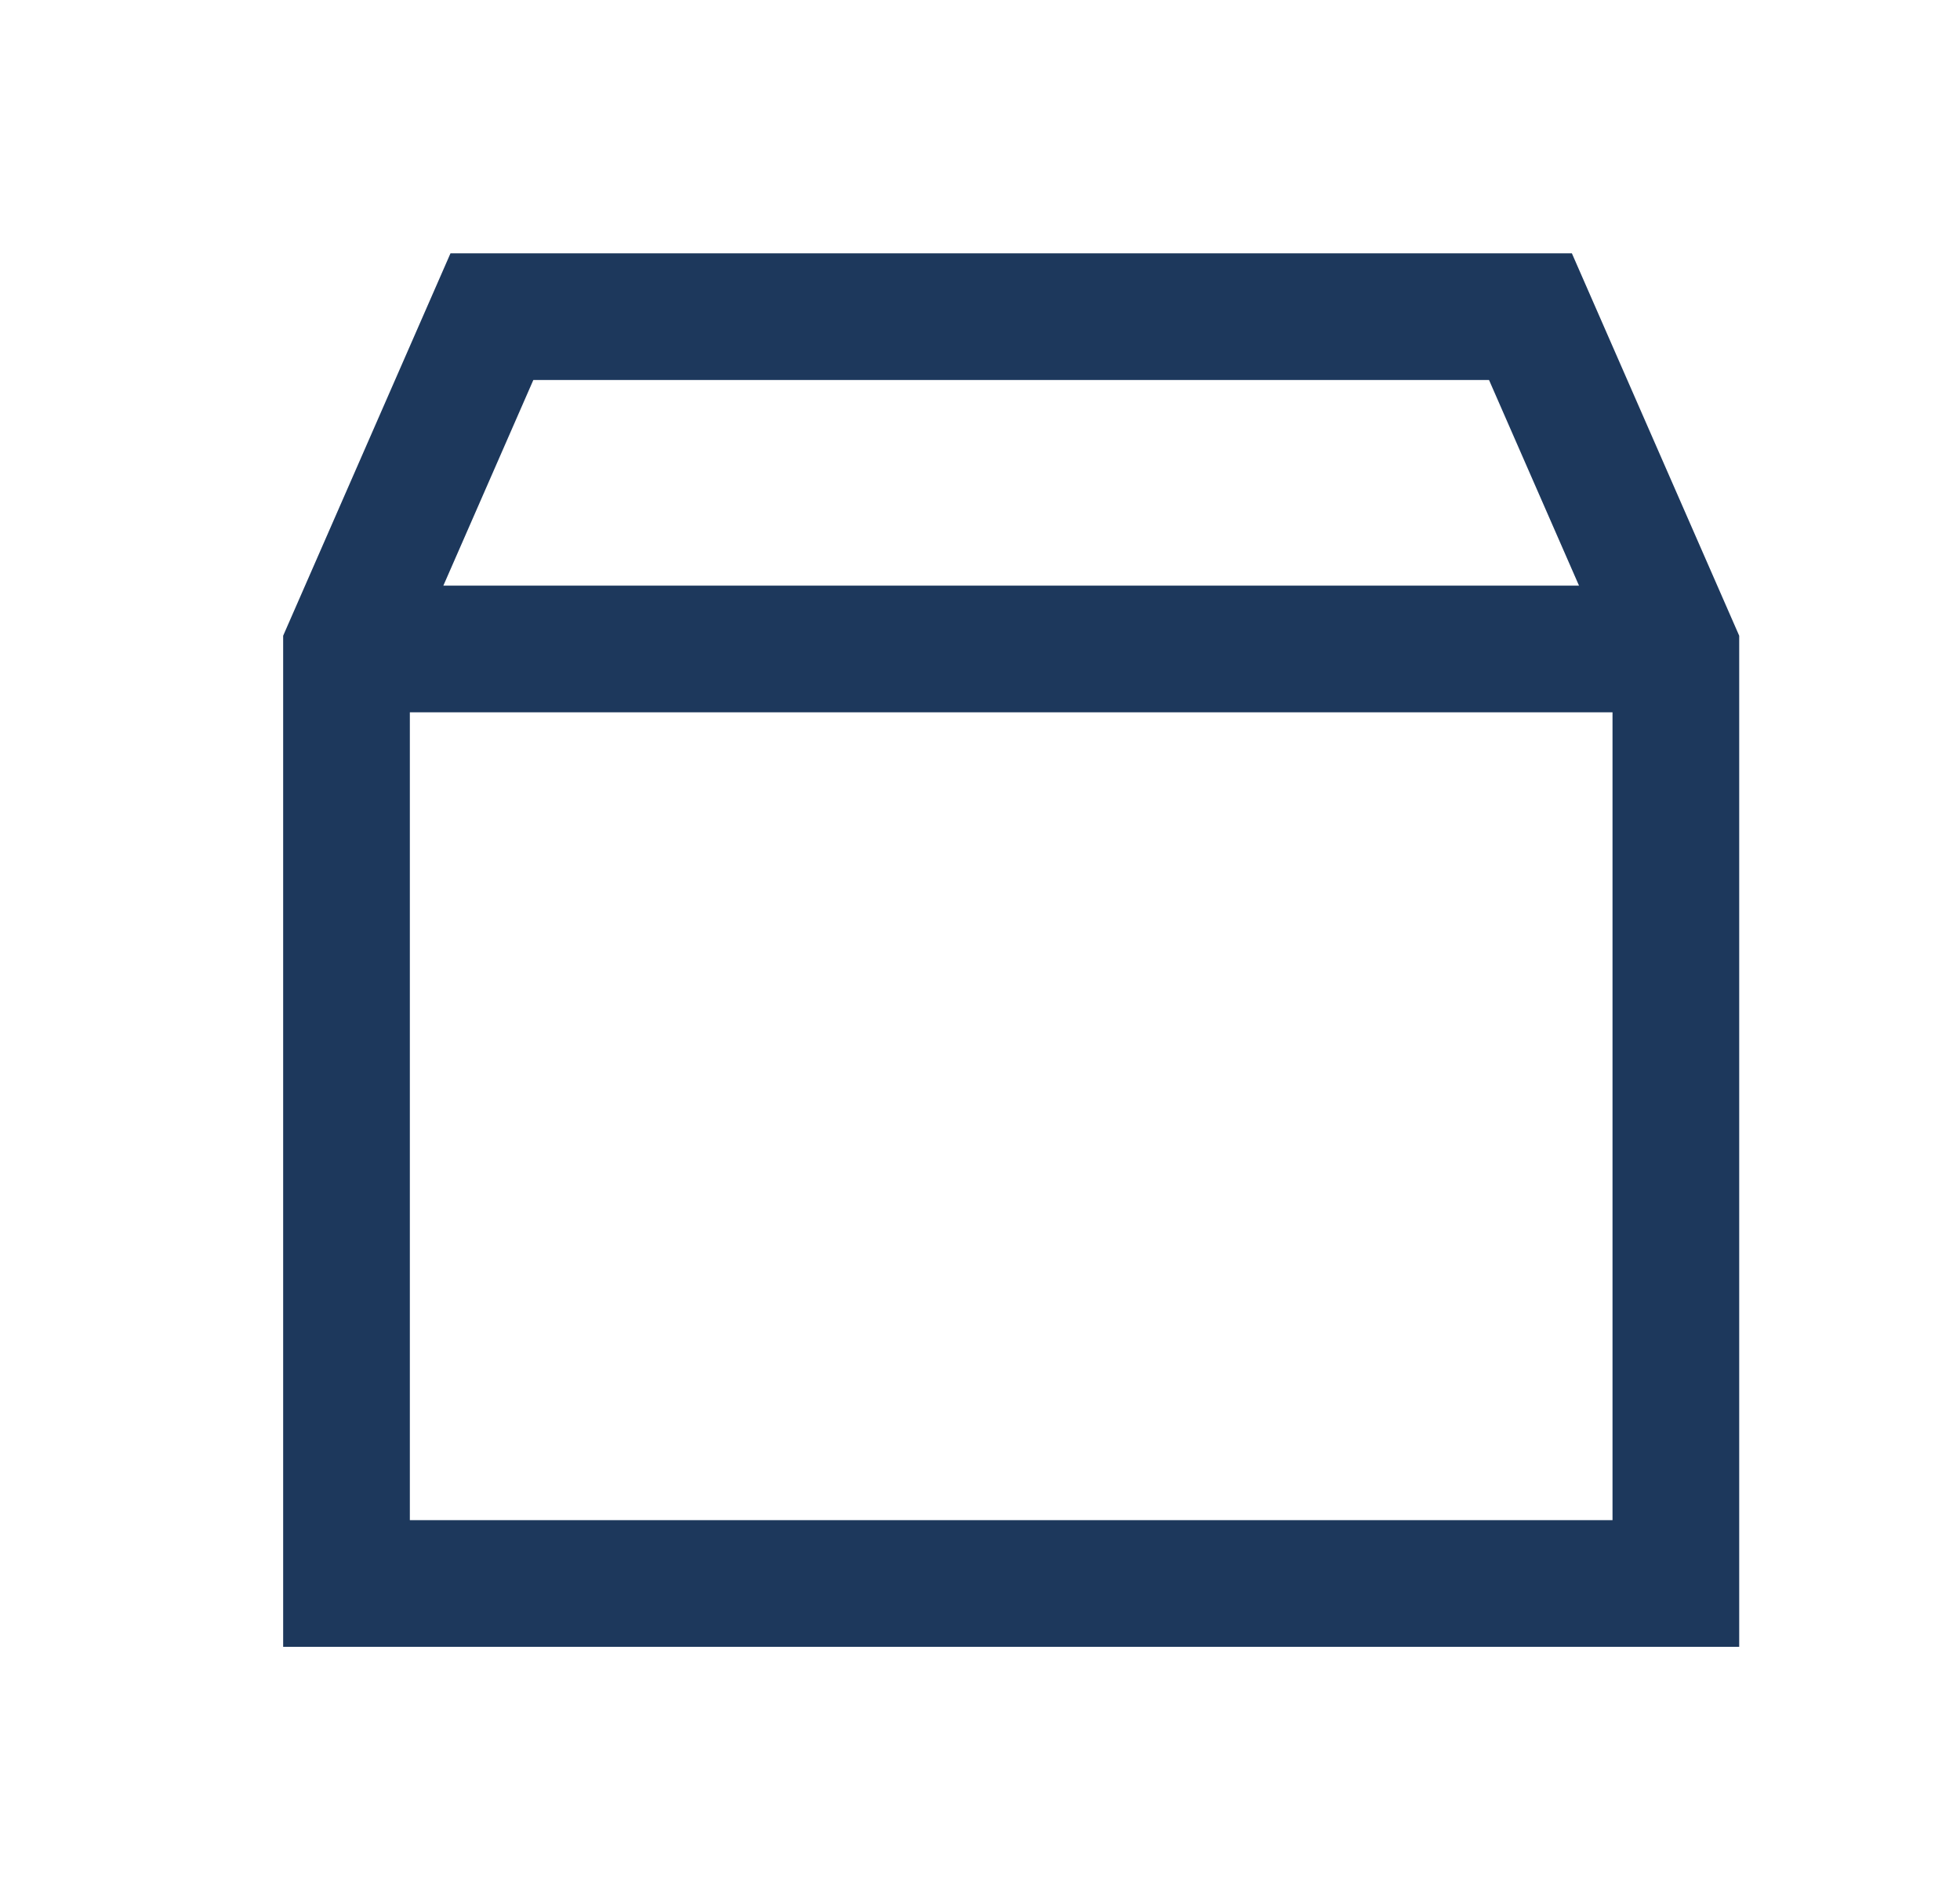 <svg width="33" height="32" viewBox="0 0 33 32" fill="none" xmlns="http://www.w3.org/2000/svg">
<path d="M8.282 5.333H25.768L28.216 10.929V26.667H5.834V10.929L8.282 5.333Z" stroke="#1D385C" stroke-width="2.133"/>
<path d="M6.184 10.929H27.867" stroke="#1D385C" stroke-width="2.133"/>
</svg>
